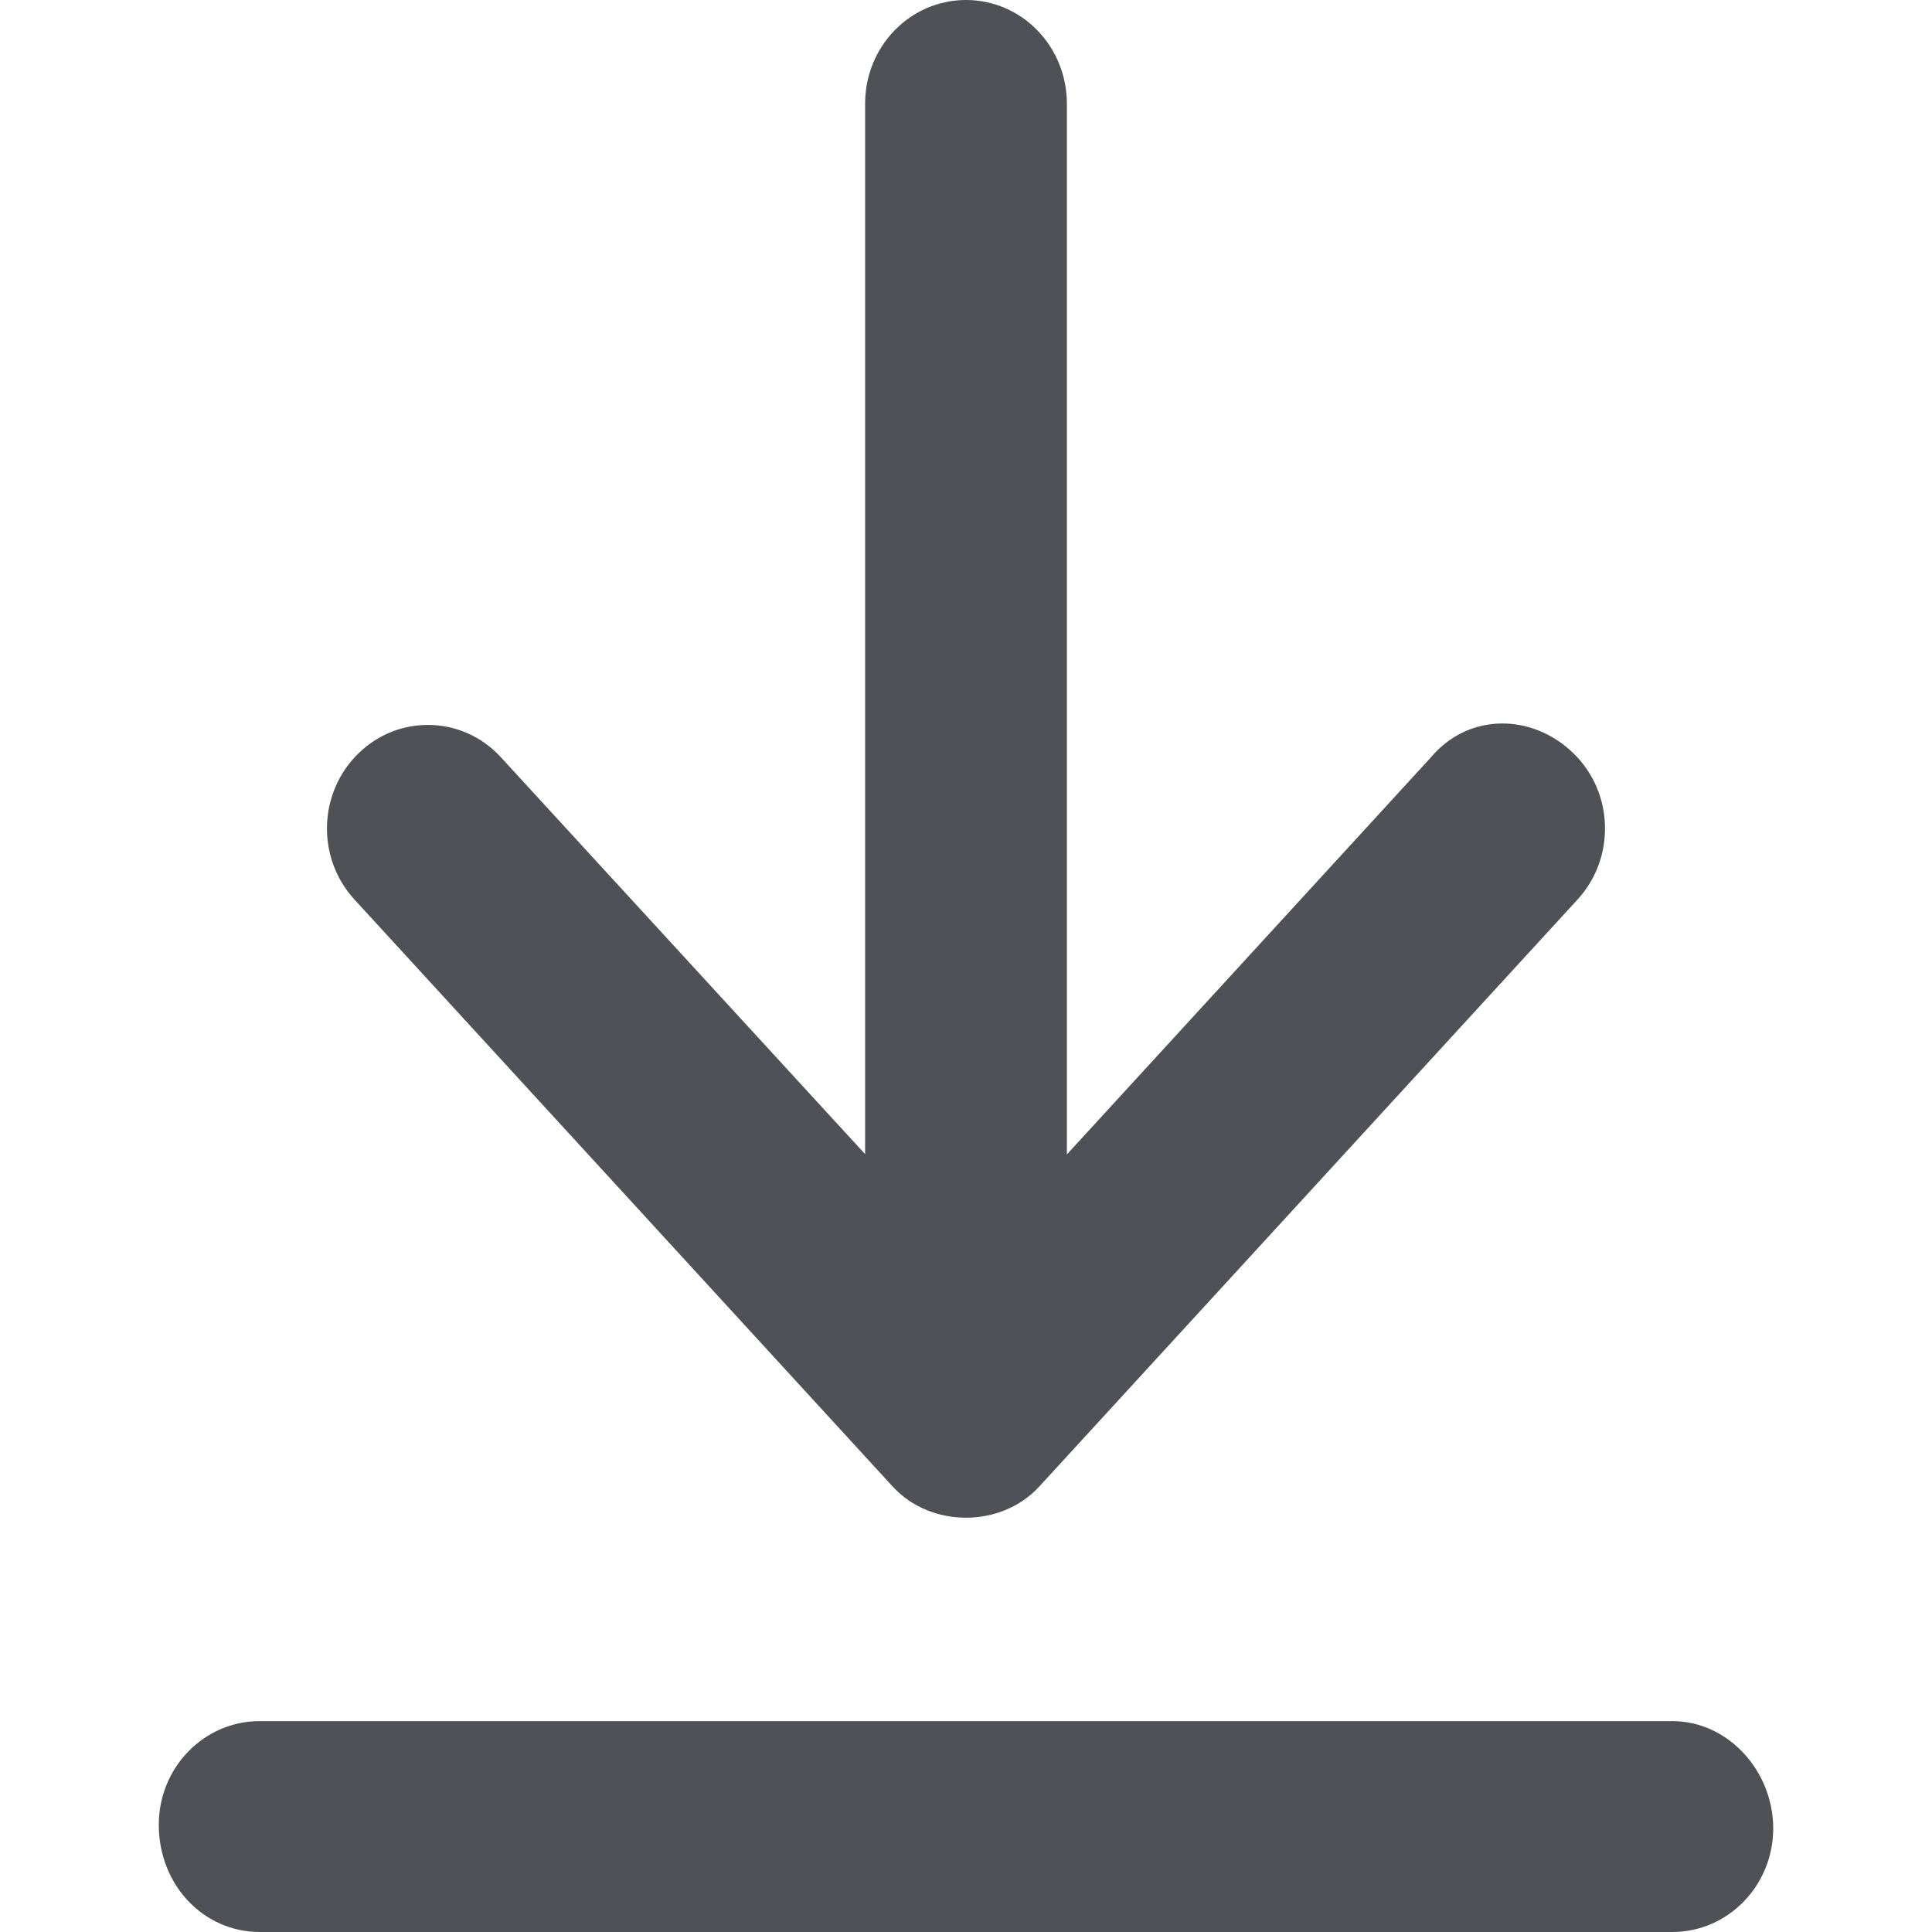 <svg width="32" height="32" viewBox="0 0 32 32" fill="none" xmlns="http://www.w3.org/2000/svg">
<path d="M27.699 28.507H4.301C3.378 28.507 2.63 29.276 2.63 30.223C2.63 31.229 3.378 32 4.301 32H27.699C28.621 32 29.37 31.231 29.37 30.284C29.37 29.336 28.625 28.507 27.699 28.507ZM23.695 12.55L17.671 19.121V1.721C17.671 0.769 16.926 0 16 0C15.074 0 14.329 0.769 14.329 1.716V19.116L8.303 12.55C7.974 12.186 7.531 12.007 7.087 12.007C6.675 12.007 6.264 12.161 5.942 12.474C5.269 13.122 5.237 14.208 5.87 14.898L14.783 24.619C15.414 25.311 16.585 25.311 17.216 24.619L26.13 14.898C26.763 14.207 26.73 13.122 26.058 12.474C25.387 11.821 24.328 11.793 23.695 12.55Z" fill="#4F5157"/>
</svg>
